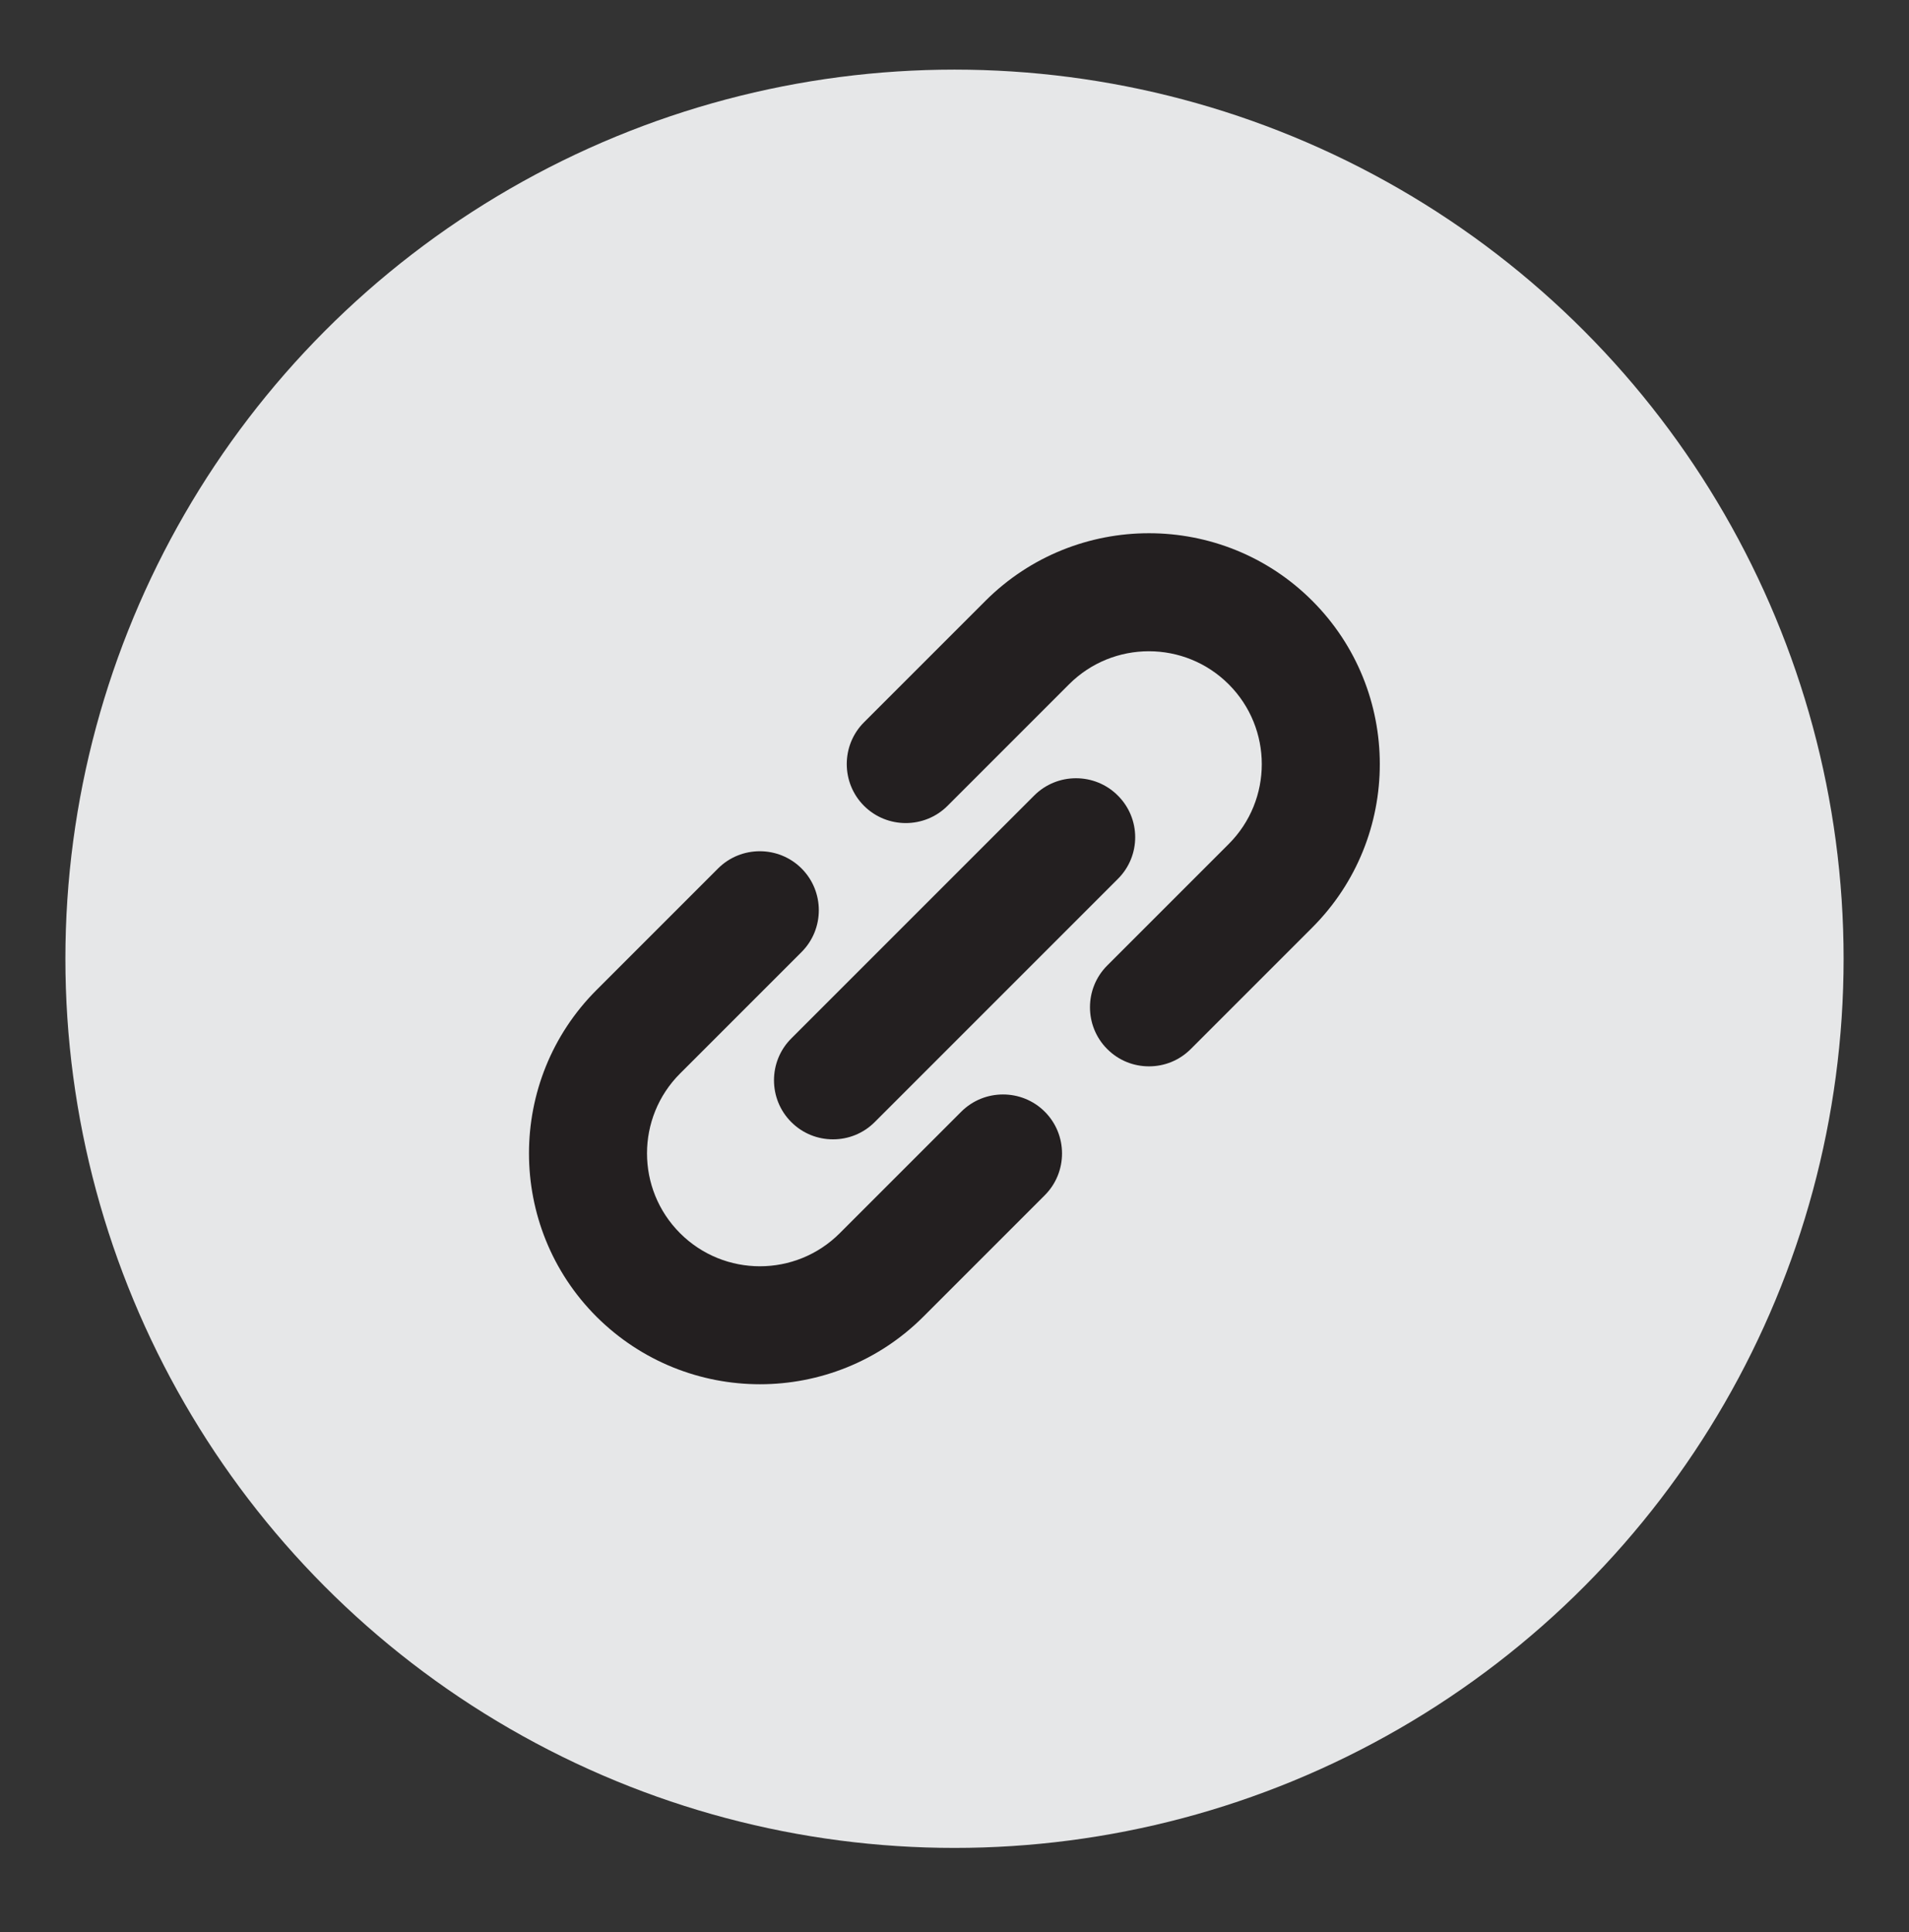<?xml version="1.0" encoding="utf-8"?>
<!-- Generator: Adobe Illustrator 24.3.0, SVG Export Plug-In . SVG Version: 6.00 Build 0)  -->
<svg version="1.1" id="Layer_1" xmlns="http://www.w3.org/2000/svg" xmlns:xlink="http://www.w3.org/1999/xlink" x="0px" y="0px"
	 viewBox="0 0 905 916" style="enable-background:new 0 0 905 916;" xml:space="preserve">
<rect x="0" y="0" width="905" height="916" fill="#333333" stroke="none"/>
<style type="text/css">
	.st0{fill:#1877F2;}
	.st1{fill:#FFFFFF;}
	.st2{fill:#E6E7E8;}
	.st3{fill:#231F20;}
	.st4{fill:#007AB9;}
	.st5{fill:#F1F2F2;}
</style>
<g>
	<path class="st0" d="M-1667.8-276.5c0,110.1-80.6,201.3-186,217.8v-154.1h51.4l9.8-63.7h-61.2v-41.4c0-17.4,8.5-34.4,35.9-34.4
		h27.8v-54.3c0,0-25.2-4.3-49.4-4.3c-50.4,0-83.3,30.5-83.3,85.8v48.6h-56v63.7h56v154.1c-105.4-16.5-186-107.8-186-217.8
		c0-121.8,98.7-220.5,220.5-220.5C-1766.5-497-1667.8-398.3-1667.8-276.5z"/>
	<path class="st1" d="M-1802.4-212.8l9.8-63.7h-61.2v-41.4c0-17.4,8.5-34.4,35.9-34.4h27.8v-54.3c0,0-25.2-4.3-49.4-4.3
		c-50.4,0-83.3,30.5-83.3,85.8v48.6h-56v63.7h56v154.1c11.2,1.8,22.7,2.7,34.5,2.7s23.2-0.9,34.5-2.7v-154.1H-1802.4z"/>
</g>
<g>
	<circle class="st2" cx="-1406.3" cy="-275.4" r="221.6"/>
	<g>
		<path class="st3" d="M-1454.8-169.4c14.7,0,29.5-5.6,40.7-16.8l30.3-30.3c5.7-5.7,5.7-15.1,0-20.8c-5.7-5.7-15.1-5.7-20.8,0
			l-30.3,30.3c-11,11-28.8,11-39.8,0c-11-11-11-28.8,0-39.8l30.3-30.3c5.7-5.7,5.7-15.1,0-20.8c-5.7-5.7-15.1-5.7-20.8,0l-30.3,30.3
			c-22.4,22.4-22.4,59,0,81.4C-1484.3-175-1469.6-169.4-1454.8-169.4L-1454.8-169.4z"/>
		<path class="st3" d="M-1317.1-364.6c-22.4-22.4-59-22.4-81.4,0l-30.3,30.3c-5.7,5.7-5.7,15.1,0,20.8c5.7,5.7,15.1,5.7,20.8,0
			l30.3-30.3c11-11,28.8-11,39.8,0c11,11,11,28.8,0,39.8l-30.3,30.3c-5.7,5.7-5.7,15.1,0,20.8c2.9,2.9,6.6,4.3,10.4,4.3
			s7.5-1.4,10.4-4.3l30.3-30.3C-1294.7-305.6-1294.7-342.1-1317.1-364.6z"/>
		<path class="st3" d="M-1365.6-316.1c-5.7-5.7-15.1-5.7-20.8,0l-60.6,60.6c-5.7,5.7-5.7,15.1,0,20.8c2.9,2.9,6.6,4.3,10.4,4.3
			s7.5-1.4,10.4-4.3l60.6-60.6C-1359.9-301-1359.9-310.4-1365.6-316.1L-1365.6-316.1z"/>
	</g>
</g>
<g>
	<circle class="st2" cx="452.5" cy="454.5" r="421.5"/>
	<g>
		<path class="st3" d="M360.3,656.2c28,0,56.1-10.7,77.4-32l57.6-57.6c10.9-10.9,10.9-28.7,0-39.6c-10.9-10.9-28.7-10.9-39.6,0
			l-57.6,57.6c-20.9,20.9-54.8,20.9-75.7,0c-20.9-20.9-20.9-54.8,0-75.7l57.6-57.6c10.9-10.9,10.9-28.7,0-39.6
			c-10.9-10.9-28.7-10.9-39.6,0l-57.6,57.6c-42.7,42.7-42.7,112.2,0,154.9C304.2,645.5,332.2,656.2,360.3,656.2L360.3,656.2z"/>
		<path class="st3" d="M622.1,284.8c-42.7-42.7-112.1-42.7-154.9,0l-57.6,57.6c-10.9,10.9-10.9,28.7,0,39.6
			c10.9,10.9,28.7,10.9,39.6,0l57.6-57.6c20.9-20.9,54.8-20.9,75.7,0c20.9,20.9,20.9,54.8,0,75.7l-57.6,57.6
			c-10.9,10.9-10.9,28.7,0,39.6c5.5,5.5,12.6,8.2,19.8,8.2s14.3-2.7,19.8-8.2l57.6-57.6C664.8,397,664.8,327.5,622.1,284.8z"/>
		<path class="st3" d="M529.9,377.1c-10.9-10.9-28.7-10.9-39.6,0L375.1,492.3c-10.9,10.9-10.9,28.7,0,39.6
			c5.5,5.5,12.6,8.2,19.8,8.2c7.2,0,14.3-2.7,19.8-8.2l115.3-115.3C540.9,405.7,540.9,388,529.9,377.1L529.9,377.1z"/>
	</g>
</g>
<g>
	<path d="M-1888.3,104c-122.1,0-221,98.9-221,221s98.9,221,221,221c122.1,0,221-98.9,221-221S-1766.2,104-1888.3,104z"/>
	<path class="st1" d="M-1864.1,305l94.6-110h-22.4l-82.1,95.5l-65.6-95.5h-75.7l99.2,144.4l-99.2,115.3h22.4l86.8-100.8l69.3,100.8
		h75.7L-1864.1,305L-1864.1,305z M-1984.8,211.9h34.4l158.5,226.7h-34.4L-1984.8,211.9z"/>
</g>
<g>
	<circle class="st2" cx="-1384" cy="324.8" r="221.6"/>
	<g id="Layer_2_1_">
		<g>
			<path d="M-1308.9,416H-1459c-23.7,0-42.9-19.2-42.9-42.9v-96.5c0-23.7,19.2-42.9,42.9-42.9h150.2c23.7,0,42.9,19.2,42.9,42.9
				v96.5C-1266,396.8-1285.2,415.9-1308.9,416z M-1459,255.1c-11.8,0-21.4,9.6-21.5,21.5v96.5c0,11.8,9.6,21.4,21.5,21.5h150.2
				c11.8,0,21.4-9.6,21.5-21.5v-96.5c0-11.8-9.6-21.4-21.5-21.5H-1459z"/>
			<path d="M-1308.9,418H-1459c-24.7,0-44.9-20.2-44.9-44.9v-96.5c0-24.7,20.2-44.9,44.9-44.9h150.2c24.7,0,44.9,20.2,44.9,44.9
				v96.5C-1264,397.8-1284.1,417.9-1308.9,418z M-1459,235.6c-22.5,0-40.9,18.4-40.9,40.9v96.5c0,22.5,18.4,40.9,40.9,40.9h150.2h0
				c22.5,0,40.9-18.4,40.9-40.9v-96.5c0-22.5-18.4-40.9-40.9-40.9H-1459z M-1459,396.5c-12.9,0-23.4-10.5-23.5-23.5v-96.5
				c0-12.9,10.5-23.4,23.5-23.5h150.2c12.9,0,23.4,10.5,23.5,23.5v96.5c0,12.9-10.5,23.4-23.5,23.5H-1459z M-1459,257.1
				c-10.7,0-19.4,8.7-19.5,19.5v96.5c0,10.7,8.7,19.4,19.5,19.5h150.2c10.7,0,19.4-8.7,19.5-19.5v-96.5c0-10.7-8.7-19.4-19.5-19.5
				H-1459L-1459,257.1z"/>
		</g>
		<g>
			<path d="M-1384,340.2c-11.9,0-23.5-4-32.9-11.3l-70.2-54.6c-4.7-3.6-5.5-10.4-1.9-15.1s10.4-5.5,15.1-1.9l0,0l70.2,54.6
				c11.6,9.1,27.9,9.1,39.5,0l70.2-54.6c4.7-3.6,11.4-2.8,15.1,1.9s2.8,11.4-1.9,15.1l-70.2,54.6
				C-1360.4,336.2-1372,340.2-1384,340.2z"/>
			<path d="M-1384,342.2c-12.3,0-24.4-4.2-34.1-11.7l-70.2-54.6c-5.5-4.3-6.5-12.3-2.2-17.9c4.3-5.5,12.3-6.5,17.9-2.2l70.2,54.6
				c10.9,8.5,26.1,8.5,37.1,0l70.2-54.6c5.5-4.3,13.6-3.3,17.9,2.2c4.3,5.5,3.3,13.6-2.2,17.9l-70.2,54.6
				C-1359.5,338-1371.6,342.2-1384,342.2C-1384,342.2-1384,342.2-1384,342.2z M-1480.5,257.1c-2.6,0-5.2,1.2-6.9,3.4
				c-3,3.8-2.3,9.3,1.5,12.3l70.2,54.6c9,7,20.3,10.9,31.7,10.9c0,0,0,0,0,0h0c0,0,0,0,0,0c11.4,0,22.7-3.9,31.7-10.9l70.2-54.6
				c3.8-3,4.5-8.5,1.5-12.3c-3-3.8-8.5-4.5-12.3-1.5l-70.2,54.6c-12.4,9.6-29.6,9.6-42,0l-70.2-54.6
				C-1476.7,257.7-1478.6,257.1-1480.5,257.1z"/>
		</g>
	</g>
</g>
<g>
	<circle class="st4" cx="-861.9" cy="-276.5" r="220.5"/>
	<g>
		<path class="st5" d="M-730.2-258.8v90.9h-52.7v-84.8c0-21.3-7.6-35.8-26.7-35.8c-14.6,0-23.2,9.8-27,19.3
			c-1.4,3.4-1.7,8.1-1.7,12.8v88.5h-52.7c0,0,0.7-143.6,0-158.5h52.7v22.5c-0.1,0.2-0.3,0.3-0.3,0.5h0.3v-0.5
			c7-10.8,19.5-26.2,47.5-26.2C-756.2-330.1-730.2-307.4-730.2-258.8L-730.2-258.8z M-946.2-402.8c-18,0-29.8,11.8-29.8,27.4
			c0,15.2,11.5,27.4,29.1,27.4h0.3c18.4,0,29.8-12.2,29.8-27.4C-917.1-390.9-928.2-402.8-946.2-402.8L-946.2-402.8z M-972.9-167.8
			h52.7v-158.5h-52.7V-167.8z"/>
	</g>
</g>
</svg>

